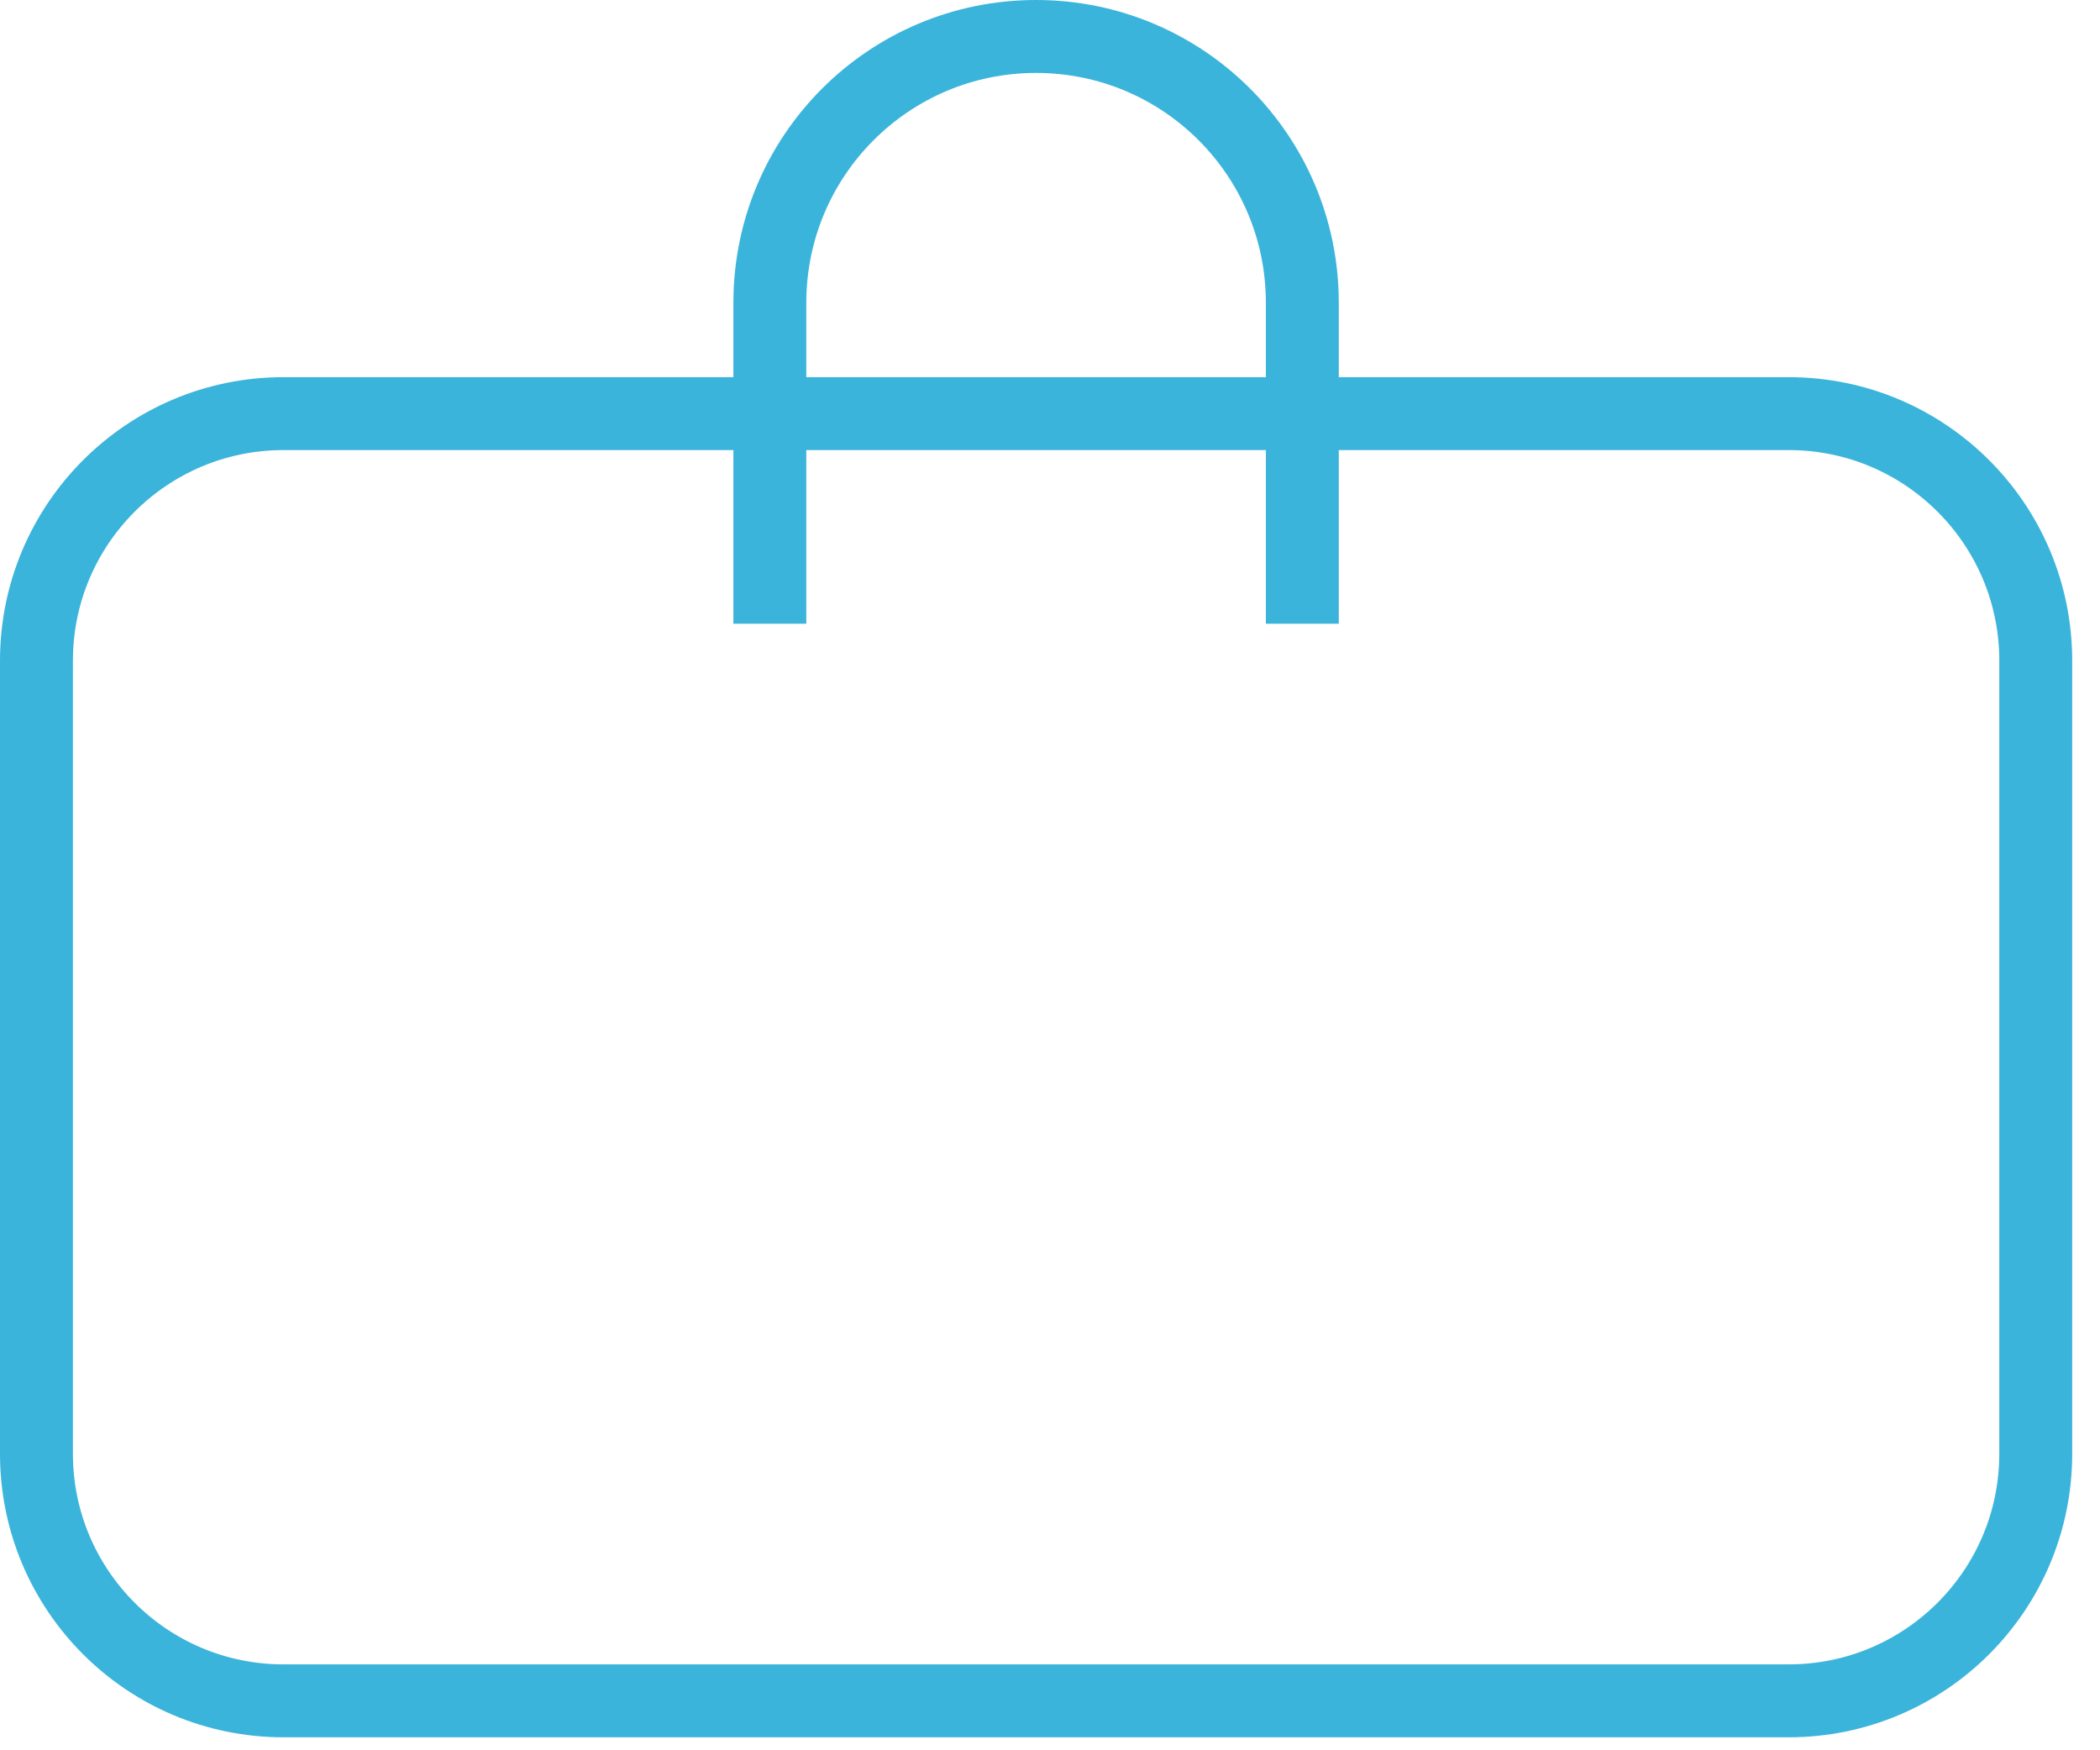 <?xml version="1.0" encoding="UTF-8"?> <svg xmlns="http://www.w3.org/2000/svg" width="72" height="60" viewBox="0 0 72 60" fill="none"><path d="M26.395 21.382V10.378C26.395 5.334 30.48 1.25 35.523 1.25C40.567 1.25 44.651 5.334 44.651 10.378V21.382" stroke="#3BB4DB" stroke-width="2.5" stroke-miterlimit="10"></path><path d="M61.327 14.179H9.72C5.042 14.179 1.25 17.971 1.25 22.649V49.834C1.25 54.512 5.042 58.305 9.72 58.305H61.327C66.005 58.305 69.797 54.512 69.797 49.834V22.649C69.797 17.971 66.005 14.179 61.327 14.179Z" stroke="#3BB4DB" stroke-width="2.5" stroke-miterlimit="10"></path></svg> 
